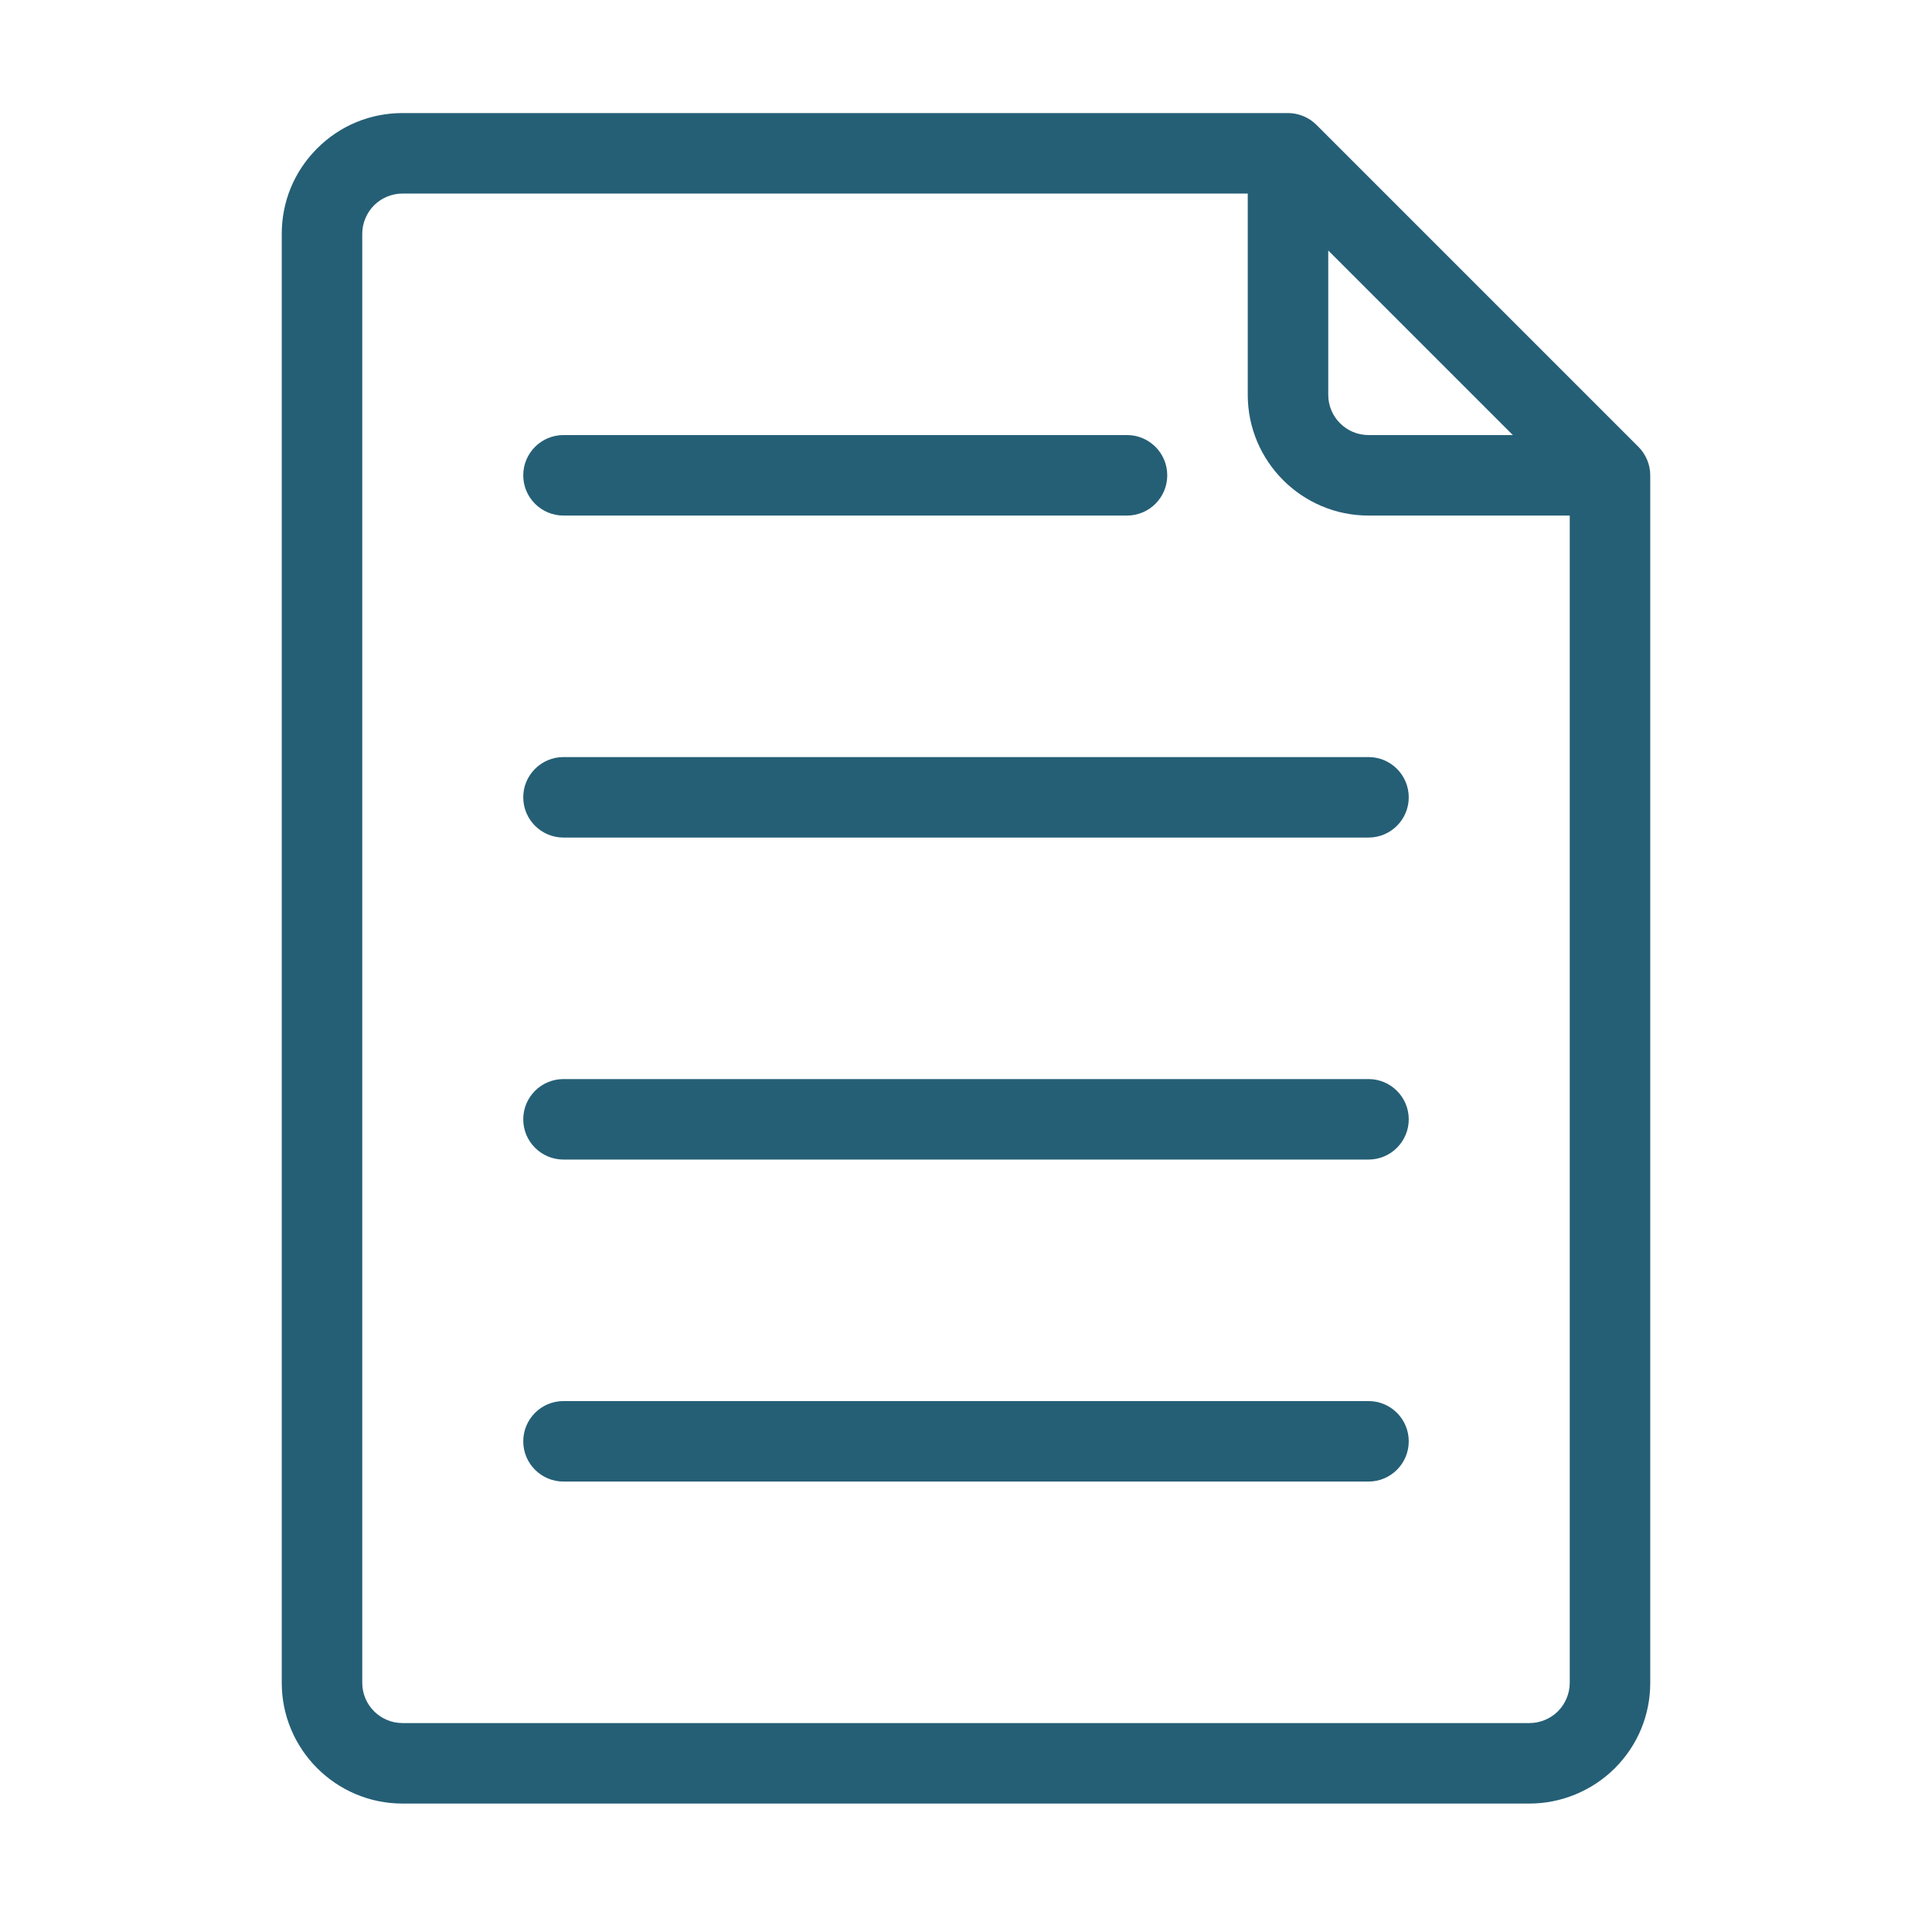 <svg height='100px' width='100px'  fill="#255f76" xmlns="http://www.w3.org/2000/svg" xmlns:xlink="http://www.w3.org/1999/xlink" version="1.1" x="0px" y="0px" viewBox="0 0 48 48" enable-background="new 0 0 48 48" xml:space="preserve"><g><path d="M40.922,11.424c-0.051-0.122-0.124-0.231-0.216-0.323l-7.998-7.998   c-0.092-0.092-0.201-0.165-0.323-0.216C32.264,2.836,32.133,2.809,32,2.809H10   c-0.801,0-1.555,0.312-2.121,0.879C7.312,4.254,7,5.008,7,5.809v36c0,1.654,1.346,3,3,3   h28c0.79,0,1.562-0.32,2.121-0.879C40.688,43.364,41,42.61,41,41.809v-30   C41,11.675,40.973,11.545,40.922,11.424z M33,6.223l4.586,4.586H34c-0.551,0-1-0.448-1-1   V6.223z M38.707,42.516C38.521,42.702,38.263,42.809,38,42.809H10c-0.551,0-1-0.448-1-1v-36   c0-0.263,0.107-0.521,0.293-0.707C9.479,4.915,9.737,4.809,10,4.809h21v5   c0,1.654,1.346,3,3,3h5v29C39,42.072,38.893,42.329,38.707,42.516z"></path><path d="M13,11.809c0-0.553,0.448-1,1-1h14c0.552,0,1,0.447,1,1s-0.448,1-1,1H14   C13.448,12.809,13,12.362,13,11.809z"></path><path d="M35,19.809c0,0.553-0.448,1-1,1H14c-0.552,0-1-0.447-1-1s0.448-1,1-1h20   C34.552,18.809,35,19.256,35,19.809z"></path><path d="M35,27.809c0,0.553-0.448,1-1,1H14c-0.552,0-1-0.447-1-1s0.448-1,1-1h20   C34.552,26.809,35,27.256,35,27.809z"></path><path d="M35,35.809c0,0.553-0.448,1-1,1H14c-0.552,0-1-0.447-1-1s0.448-1,1-1h20   C34.552,34.809,35,35.256,35,35.809z"></path></g></svg>